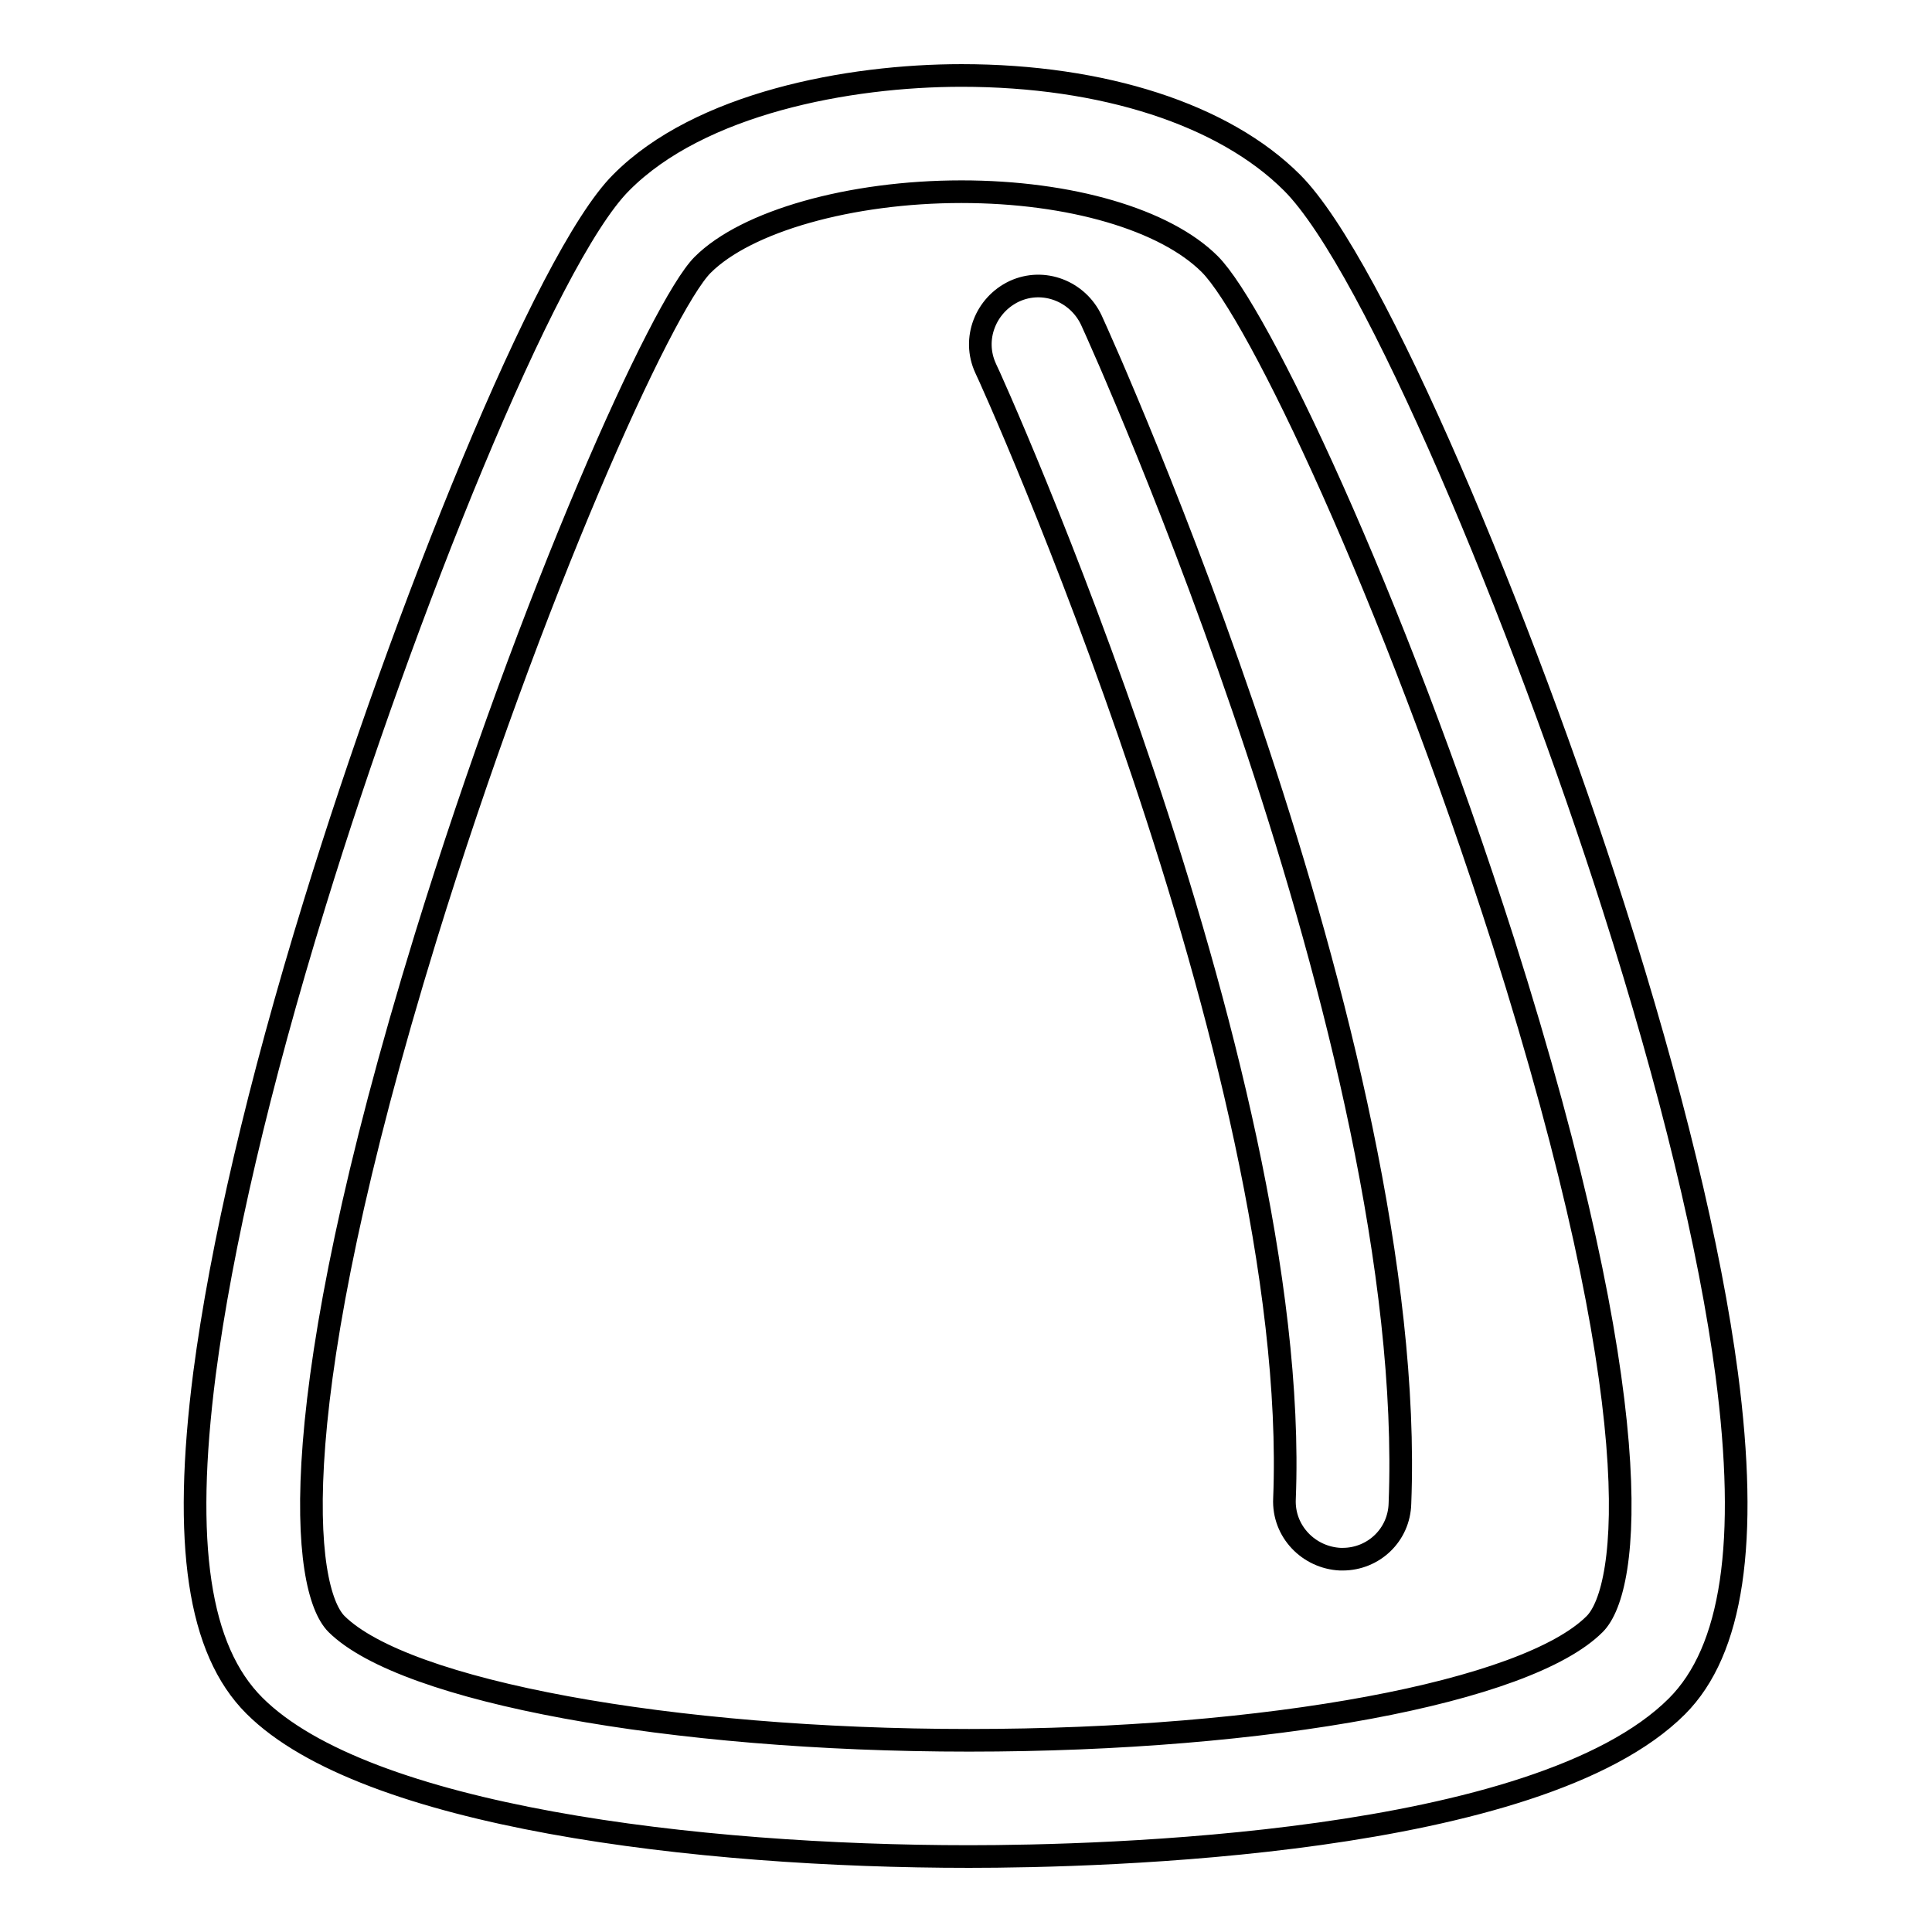 <?xml version="1.0" encoding="utf-8"?>
<!-- Svg Vector Icons : http://www.onlinewebfonts.com/icon -->
<!DOCTYPE svg PUBLIC "-//W3C//DTD SVG 1.1//EN" "http://www.w3.org/Graphics/SVG/1.1/DTD/svg11.dtd">
<svg version="1.1" xmlns="http://www.w3.org/2000/svg" xmlns:xlink="http://www.w3.org/1999/xlink" x="0px" y="0px" viewBox="0 0 256 256" enable-background="new 0 0 256 256" xml:space="preserve">
<g><g><path stroke-width="3" fill-opacity="0" stroke="#000000"  d="M177.9,206.6c-0.1,0-0.2,0-0.3,0c-4.2-0.2-7.6-3.7-7.4-8c2.3-57.4-39.1-148.9-39.6-149.8c-1.8-3.9,0-8.4,3.8-10.2c3.9-1.8,8.4,0,10.2,3.8c1.8,3.9,43.3,95.9,40.9,156.8C185.4,203.4,182,206.6,177.9,206.6z"/><path stroke-width="3" fill-opacity="0" stroke="#000000"  d="M128.4,246c-36.1,0-80-5.3-94.7-20c-7.4-7.4-9.5-21.4-6.6-44c2.2-16.8,7.2-38.3,14.6-62.3c11.7-38.1,30.6-85.5,40.6-95.5C92.7,13.7,112.4,10,127.4,10c18.8,0,34.8,5.2,43.8,14.2c10.9,10.9,30.6,58.3,42.6,96c7.6,23.8,12.8,45.2,15,61.9c2.9,22.2,0.8,36.6-6.6,44C203.7,244.6,145.7,246,128.4,246z M127.4,25.4c-14.7,0-28.5,3.9-34.3,9.7c-5.4,5.4-22.7,43.7-36.7,89.1c-19.1,62.1-16.4,86.4-11.8,91c9,8.9,44.2,15.4,83.8,15.4c39.8,0,73.9-6.4,82.9-15.4c4.7-4.7,7.4-29-12.1-90.4c-14.8-46.3-32.6-83.5-38.9-89.8C154.4,29.1,141.8,25.4,127.4,25.4z"/></g></g>
</svg>